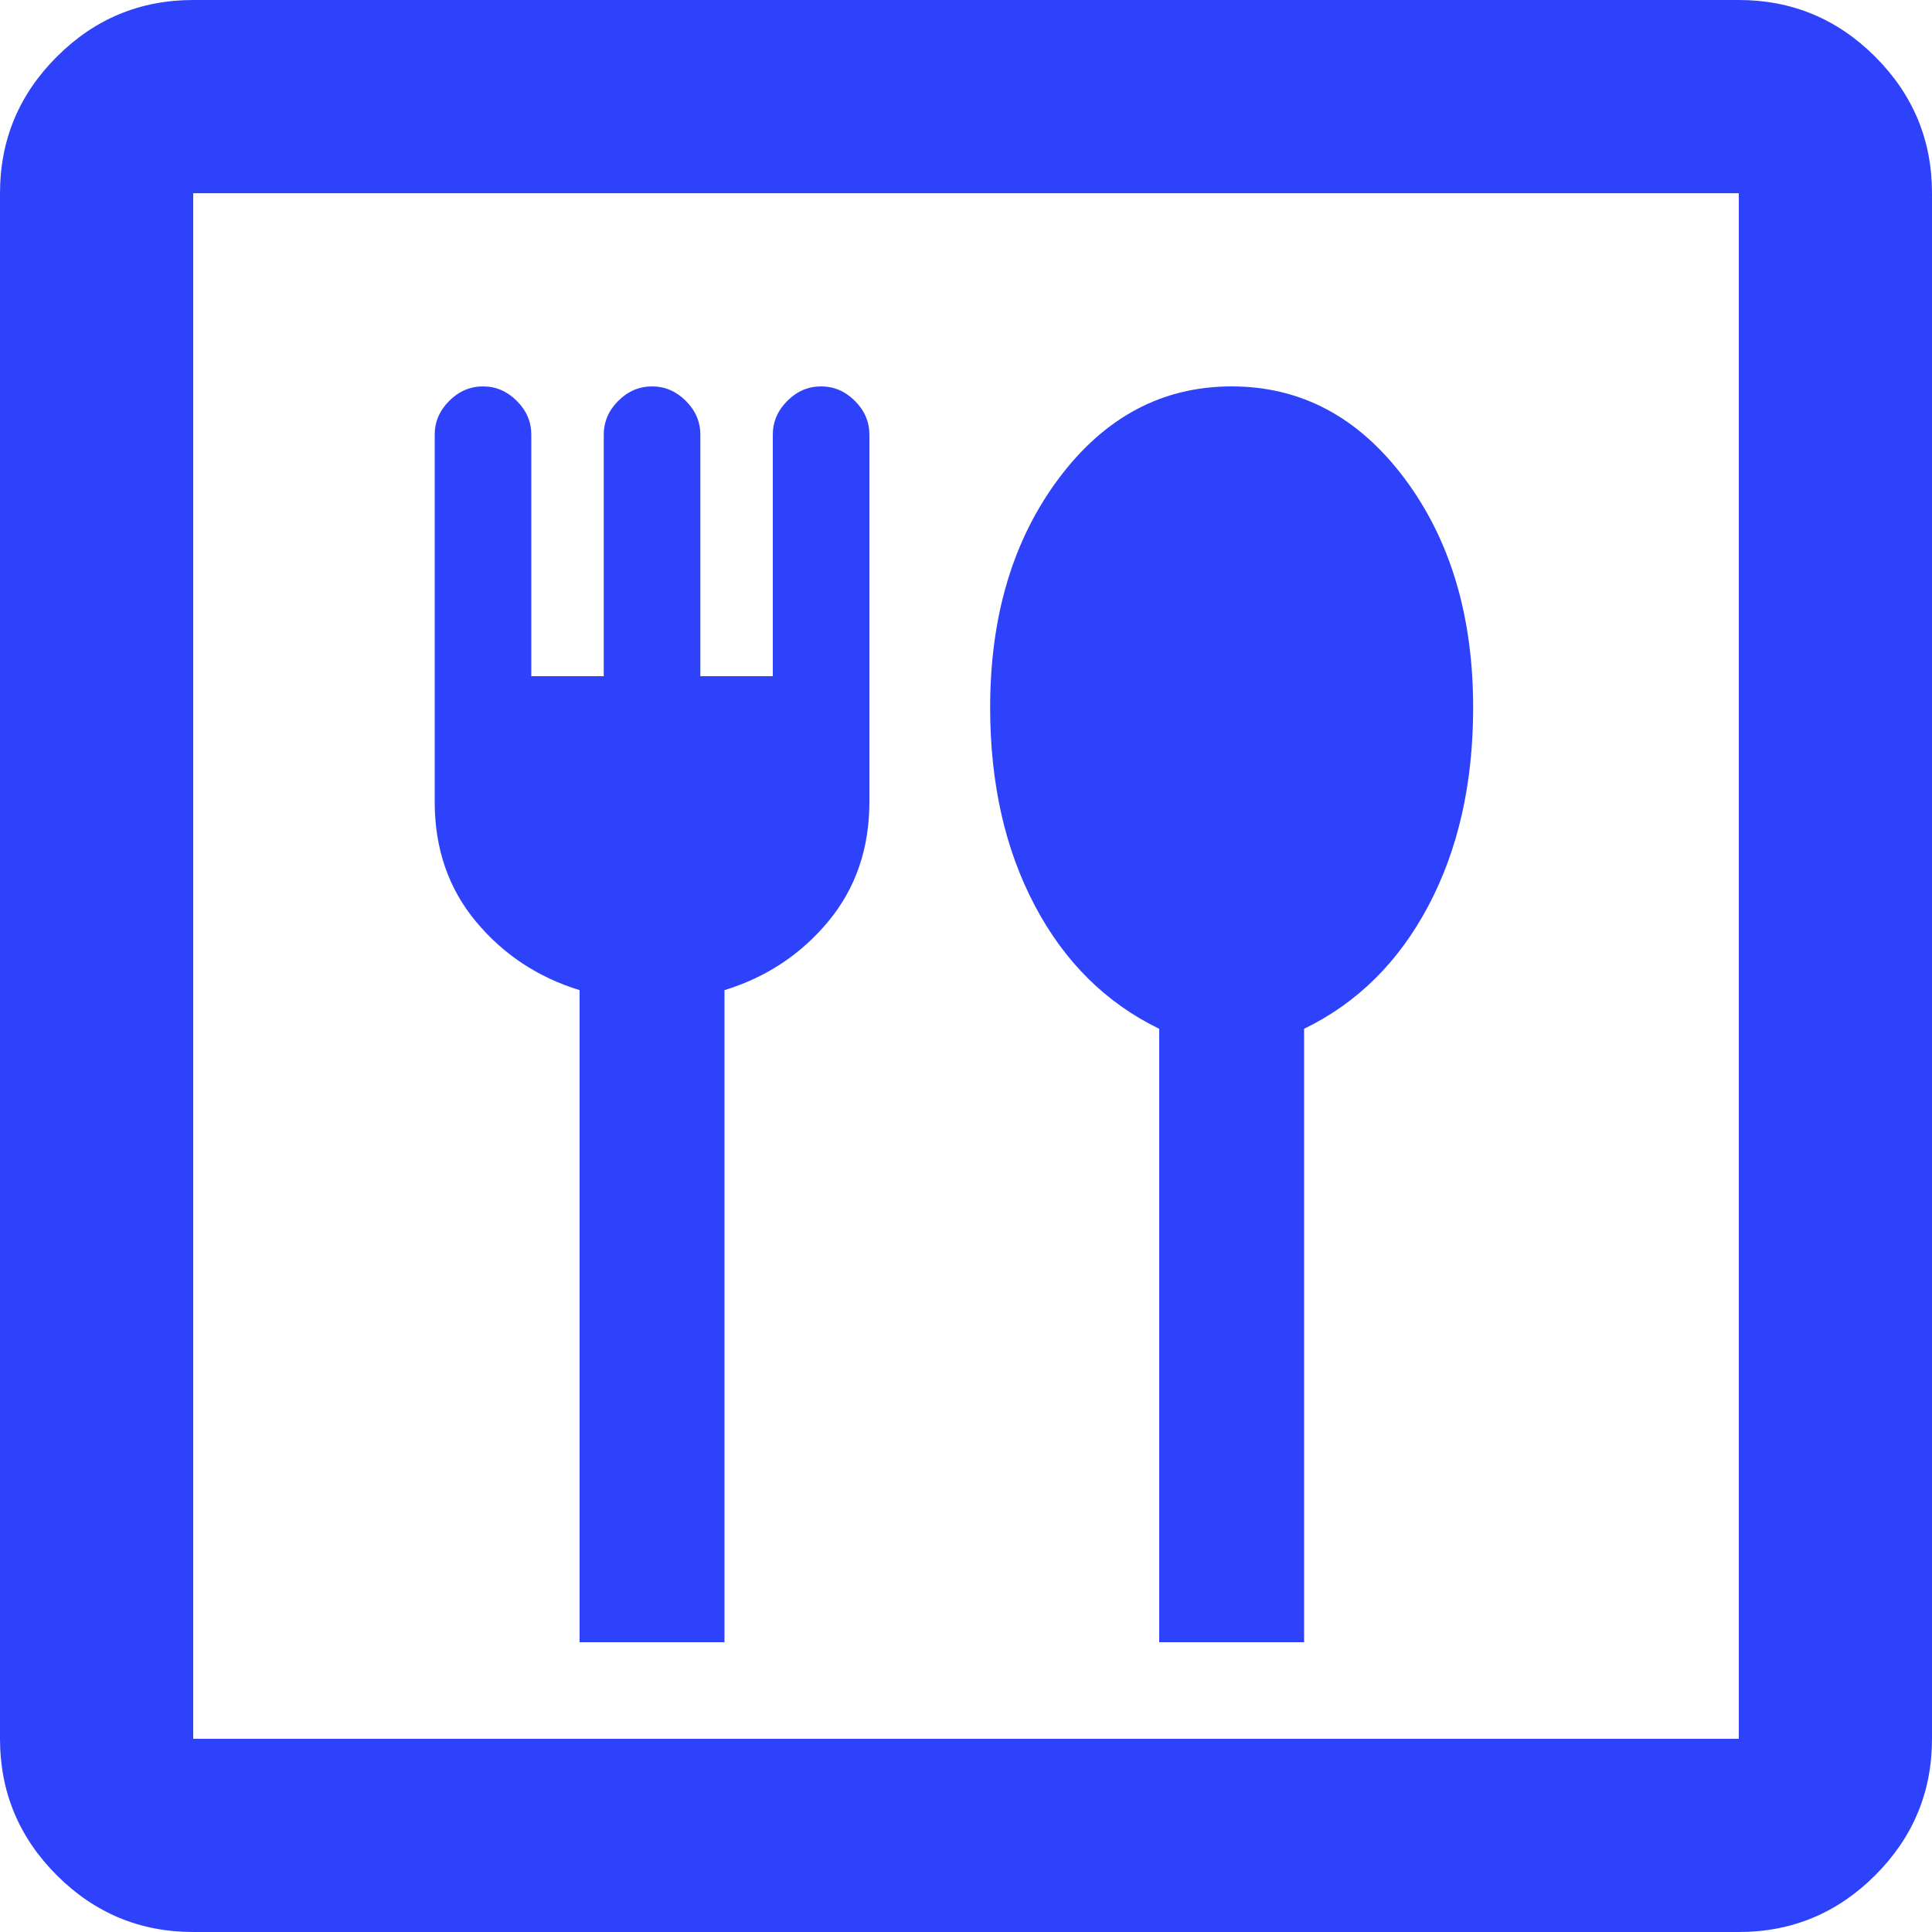 <svg width="50" height="50" viewBox="0 0 50 50" fill="none" xmlns="http://www.w3.org/2000/svg">
<path d="M15 42.5H18.75V25.625C19.833 25.292 20.729 24.698 21.438 23.844C22.146 22.99 22.5 21.958 22.5 20.75V11.25C22.5 10.917 22.375 10.625 22.125 10.375C21.875 10.125 21.583 10 21.25 10C20.917 10 20.625 10.125 20.375 10.375C20.125 10.625 20 10.917 20 11.25V17.5H18.125V11.25C18.125 10.917 18 10.625 17.75 10.375C17.5 10.125 17.208 10 16.875 10C16.542 10 16.25 10.125 16 10.375C15.75 10.625 15.625 10.917 15.625 11.25V17.5H13.75V11.25C13.75 10.917 13.625 10.625 13.375 10.375C13.125 10.125 12.833 10 12.5 10C12.167 10 11.875 10.125 11.625 10.375C11.375 10.625 11.25 10.917 11.25 11.25V20.75C11.25 21.958 11.604 22.99 12.312 23.844C13.021 24.698 13.917 25.292 15 25.625V42.5ZM30 42.5H33.75V26.625C35.125 25.958 36.198 24.896 36.969 23.438C37.74 21.979 38.125 20.271 38.125 18.312C38.125 15.938 37.531 13.958 36.344 12.375C35.156 10.792 33.667 10 31.875 10C30.083 10 28.594 10.792 27.406 12.375C26.219 13.958 25.625 15.938 25.625 18.312C25.625 20.271 26.01 21.979 26.781 23.438C27.552 24.896 28.625 25.958 30 26.625V42.5ZM5 50C3.625 50 2.448 49.51 1.469 48.531C0.49 47.552 0 46.375 0 45V5C0 3.625 0.49 2.448 1.469 1.469C2.448 0.49 3.625 0 5 0H45C46.375 0 47.552 0.49 48.531 1.469C49.51 2.448 50 3.625 50 5V45C50 46.375 49.51 47.552 48.531 48.531C47.552 49.51 46.375 50 45 50H5ZM5 45H45V5H5V45Z" fill="#2F42FB"/>
</svg>
